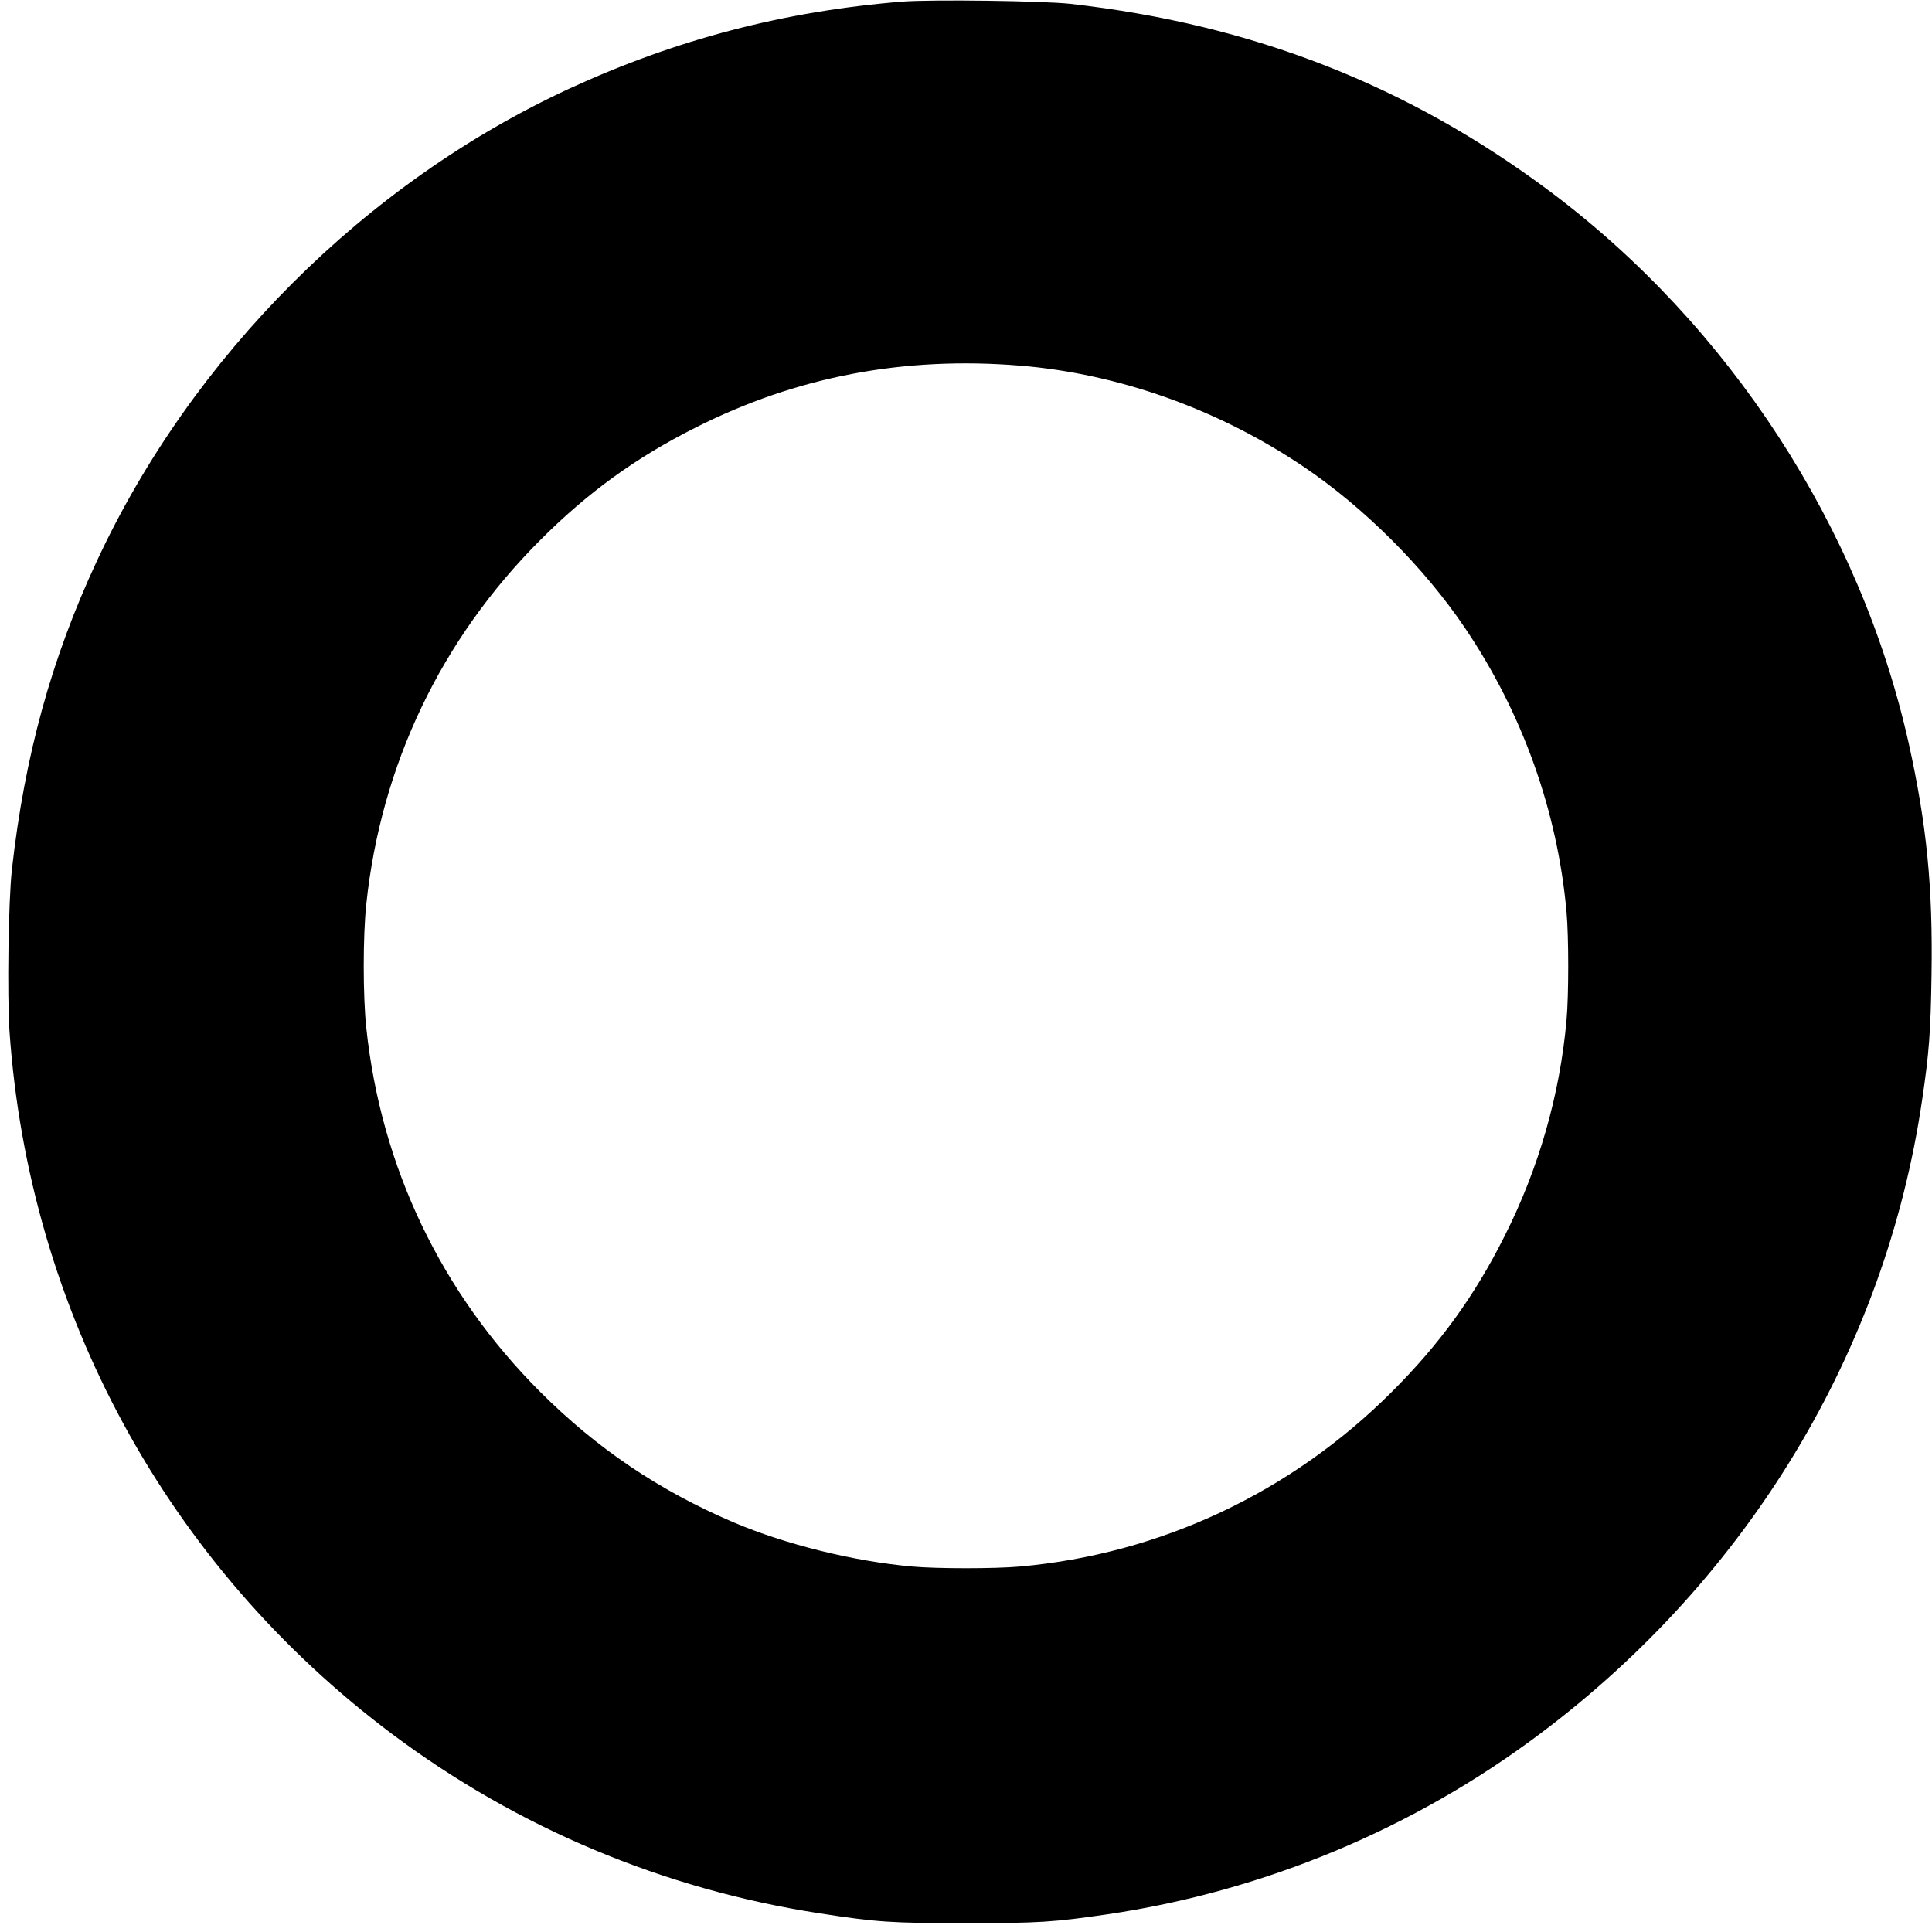 <?xml version="1.0" encoding="UTF-8" standalone="yes"?>
<svg version="1.0" xmlns="http://www.w3.org/2000/svg" width="1200" height="1200" viewBox="0 0 1200 1200" preserveAspectRatio="xMidYMid meet">
  <g transform="translate(0,1200) scale(0.1,-0.1)" fill="#000000" stroke="none">
    <path d="M5605 11990 c-734 -59 -1406 -235 -2068 -540 -1269 -587 -2343 -1661
-2936 -2936 -282 -605 -448 -1210 -527 -1914 -22 -196 -30 -782 -15 -1006 121
-1740 982 -3320 2376 -4364 780 -584 1688 -965 2655 -1114 354 -55 444 -61
910 -61 455 0 544 6 880 55 972 144 1901 531 2688 1123 1294 971 2144 2382
2371 3937 43 289 53 425 58 771 9 552 -30 939 -142 1444 -300 1341 -1112 2590
-2225 3424 -883 661 -1848 1039 -2980 1167 -169 19 -865 28 -1045 14z m730
-2261 c613 -50 1236 -272 1765 -630 375 -253 746 -624 999 -999 357 -528 575
-1139 631 -1764 14 -154 14 -518 0 -672 -41 -463 -173 -923 -386 -1344 -186
-371 -403 -670 -699 -965 -626 -626 -1437 -1007 -2310 -1085 -154 -14 -516
-14 -670 0 -365 33 -786 137 -1110 275 -461 197 -849 459 -1200 810 -615 615
-989 1398 -1080 2262 -21 195 -21 571 0 766 91 864 464 1646 1080 2262 294
295 595 513 965 699 627 317 1293 444 2015 385z"/>
  </g>
</svg>
